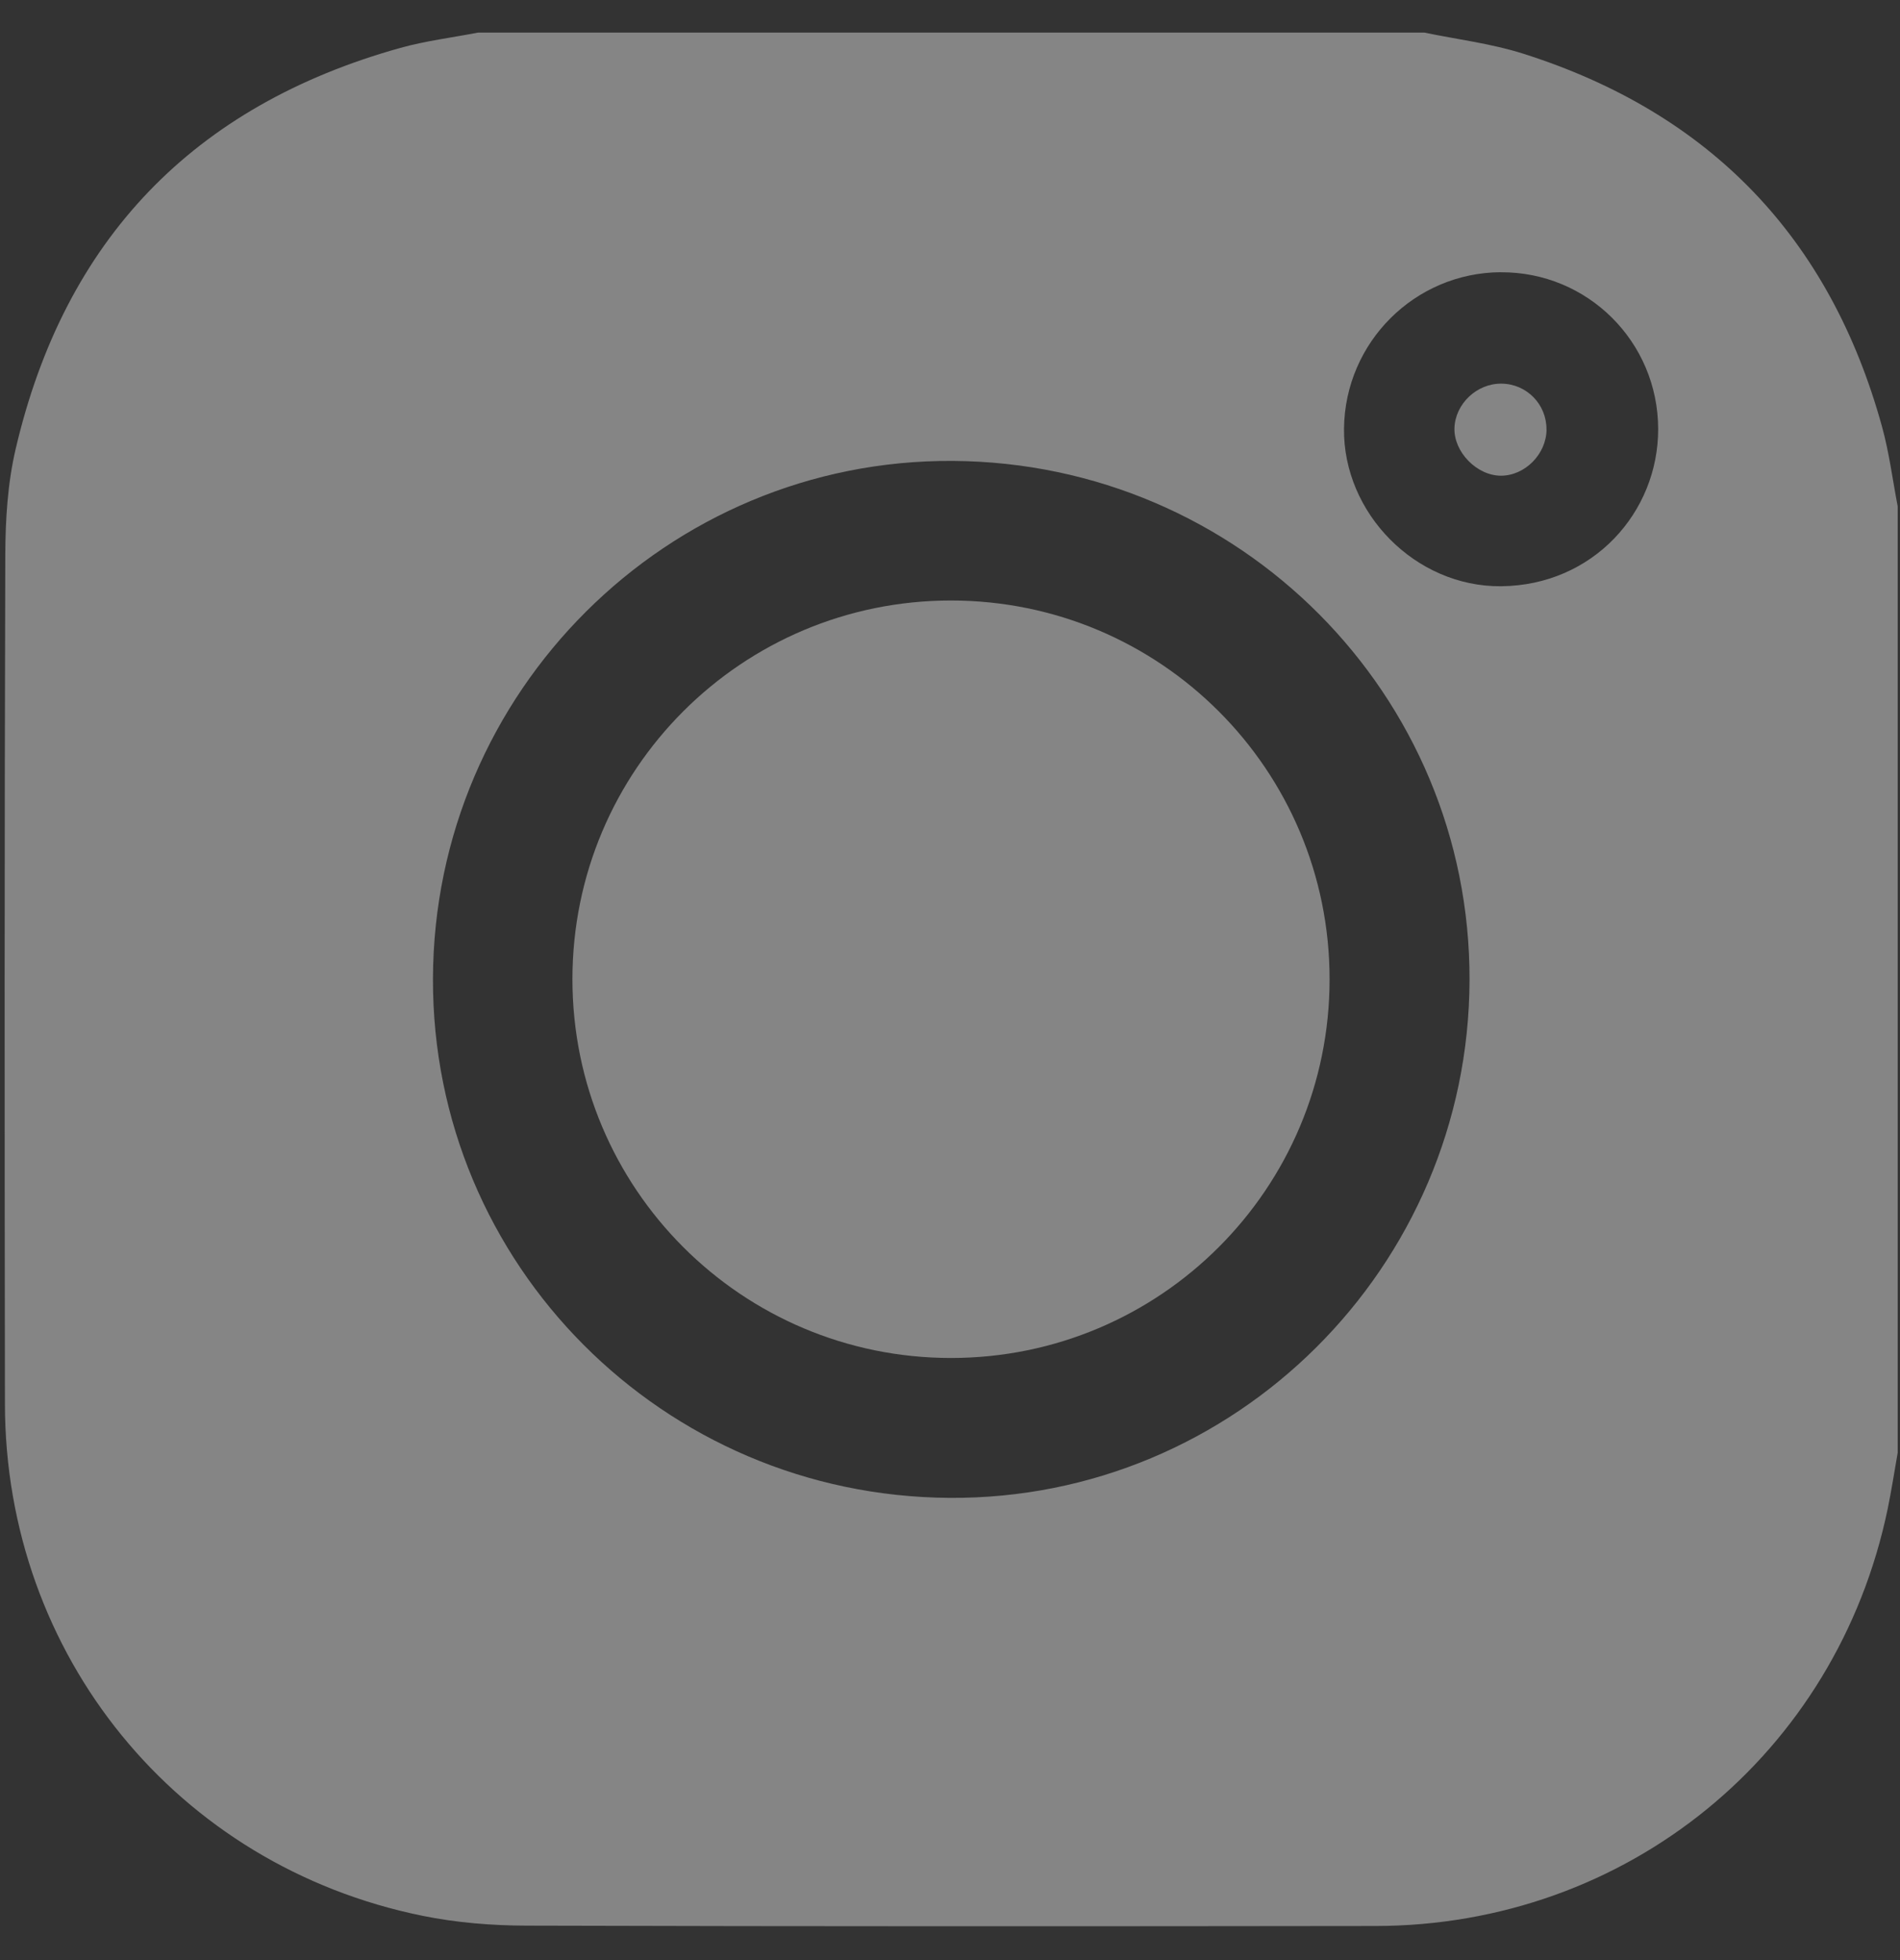 <svg width="32" height="33" viewBox="0 0 32 33" fill="none" xmlns="http://www.w3.org/2000/svg">
<rect x="0" y="0" width="32" height="33" fill="#333333" stroke="none"/>
<path d="M31.961 8.519V24.459C31.906 24.774 31.857 25.089 31.793 25.401C30.935 29.535 27.395 32.422 23.165 32.426C18.402 32.432 13.638 32.434 8.875 32.42C8.288 32.419 7.689 32.371 7.114 32.254C2.978 31.413 0.088 27.866 0.083 23.638C0.076 18.875 0.075 14.111 0.089 9.348C0.091 8.751 0.128 8.137 0.264 7.558C1.087 4.036 3.255 1.779 6.744 0.806C7.169 0.688 7.614 0.633 8.05 0.549C13.363 0.549 18.677 0.549 23.99 0.549C24.546 0.664 25.117 0.733 25.655 0.904C28.801 1.902 30.821 4.003 31.698 7.186C31.818 7.621 31.875 8.075 31.96 8.519H31.961ZM24.75 16.502C24.764 11.694 20.878 7.791 16.049 7.76C11.239 7.729 7.306 11.646 7.292 16.477C7.278 21.285 11.163 25.187 15.993 25.218C20.802 25.249 24.736 21.333 24.75 16.502ZM25.275 4.583C23.829 4.591 22.654 5.761 22.636 7.212C22.618 8.636 23.837 9.883 25.282 9.87C26.829 9.855 27.93 8.626 27.927 7.221C27.924 5.755 26.74 4.575 25.275 4.584V4.583Z" fill="white" fill-opacity="0.4"/>
<path d="M16.016 22.863C12.491 22.862 9.64 20.009 9.641 16.485C9.641 12.96 12.494 10.109 16.018 10.11C19.543 10.111 22.394 12.963 22.393 16.487C22.393 20.012 19.541 22.863 16.016 22.863Z" fill="white" fill-opacity="0.4"/>
<path d="M26.047 7.232C26.044 7.644 25.685 8.008 25.28 8.009C24.874 8.009 24.483 7.61 24.496 7.206C24.51 6.797 24.875 6.453 25.29 6.459C25.713 6.464 26.049 6.807 26.046 7.232H26.047Z" fill="white" fill-opacity="0.4"/>
</svg>
